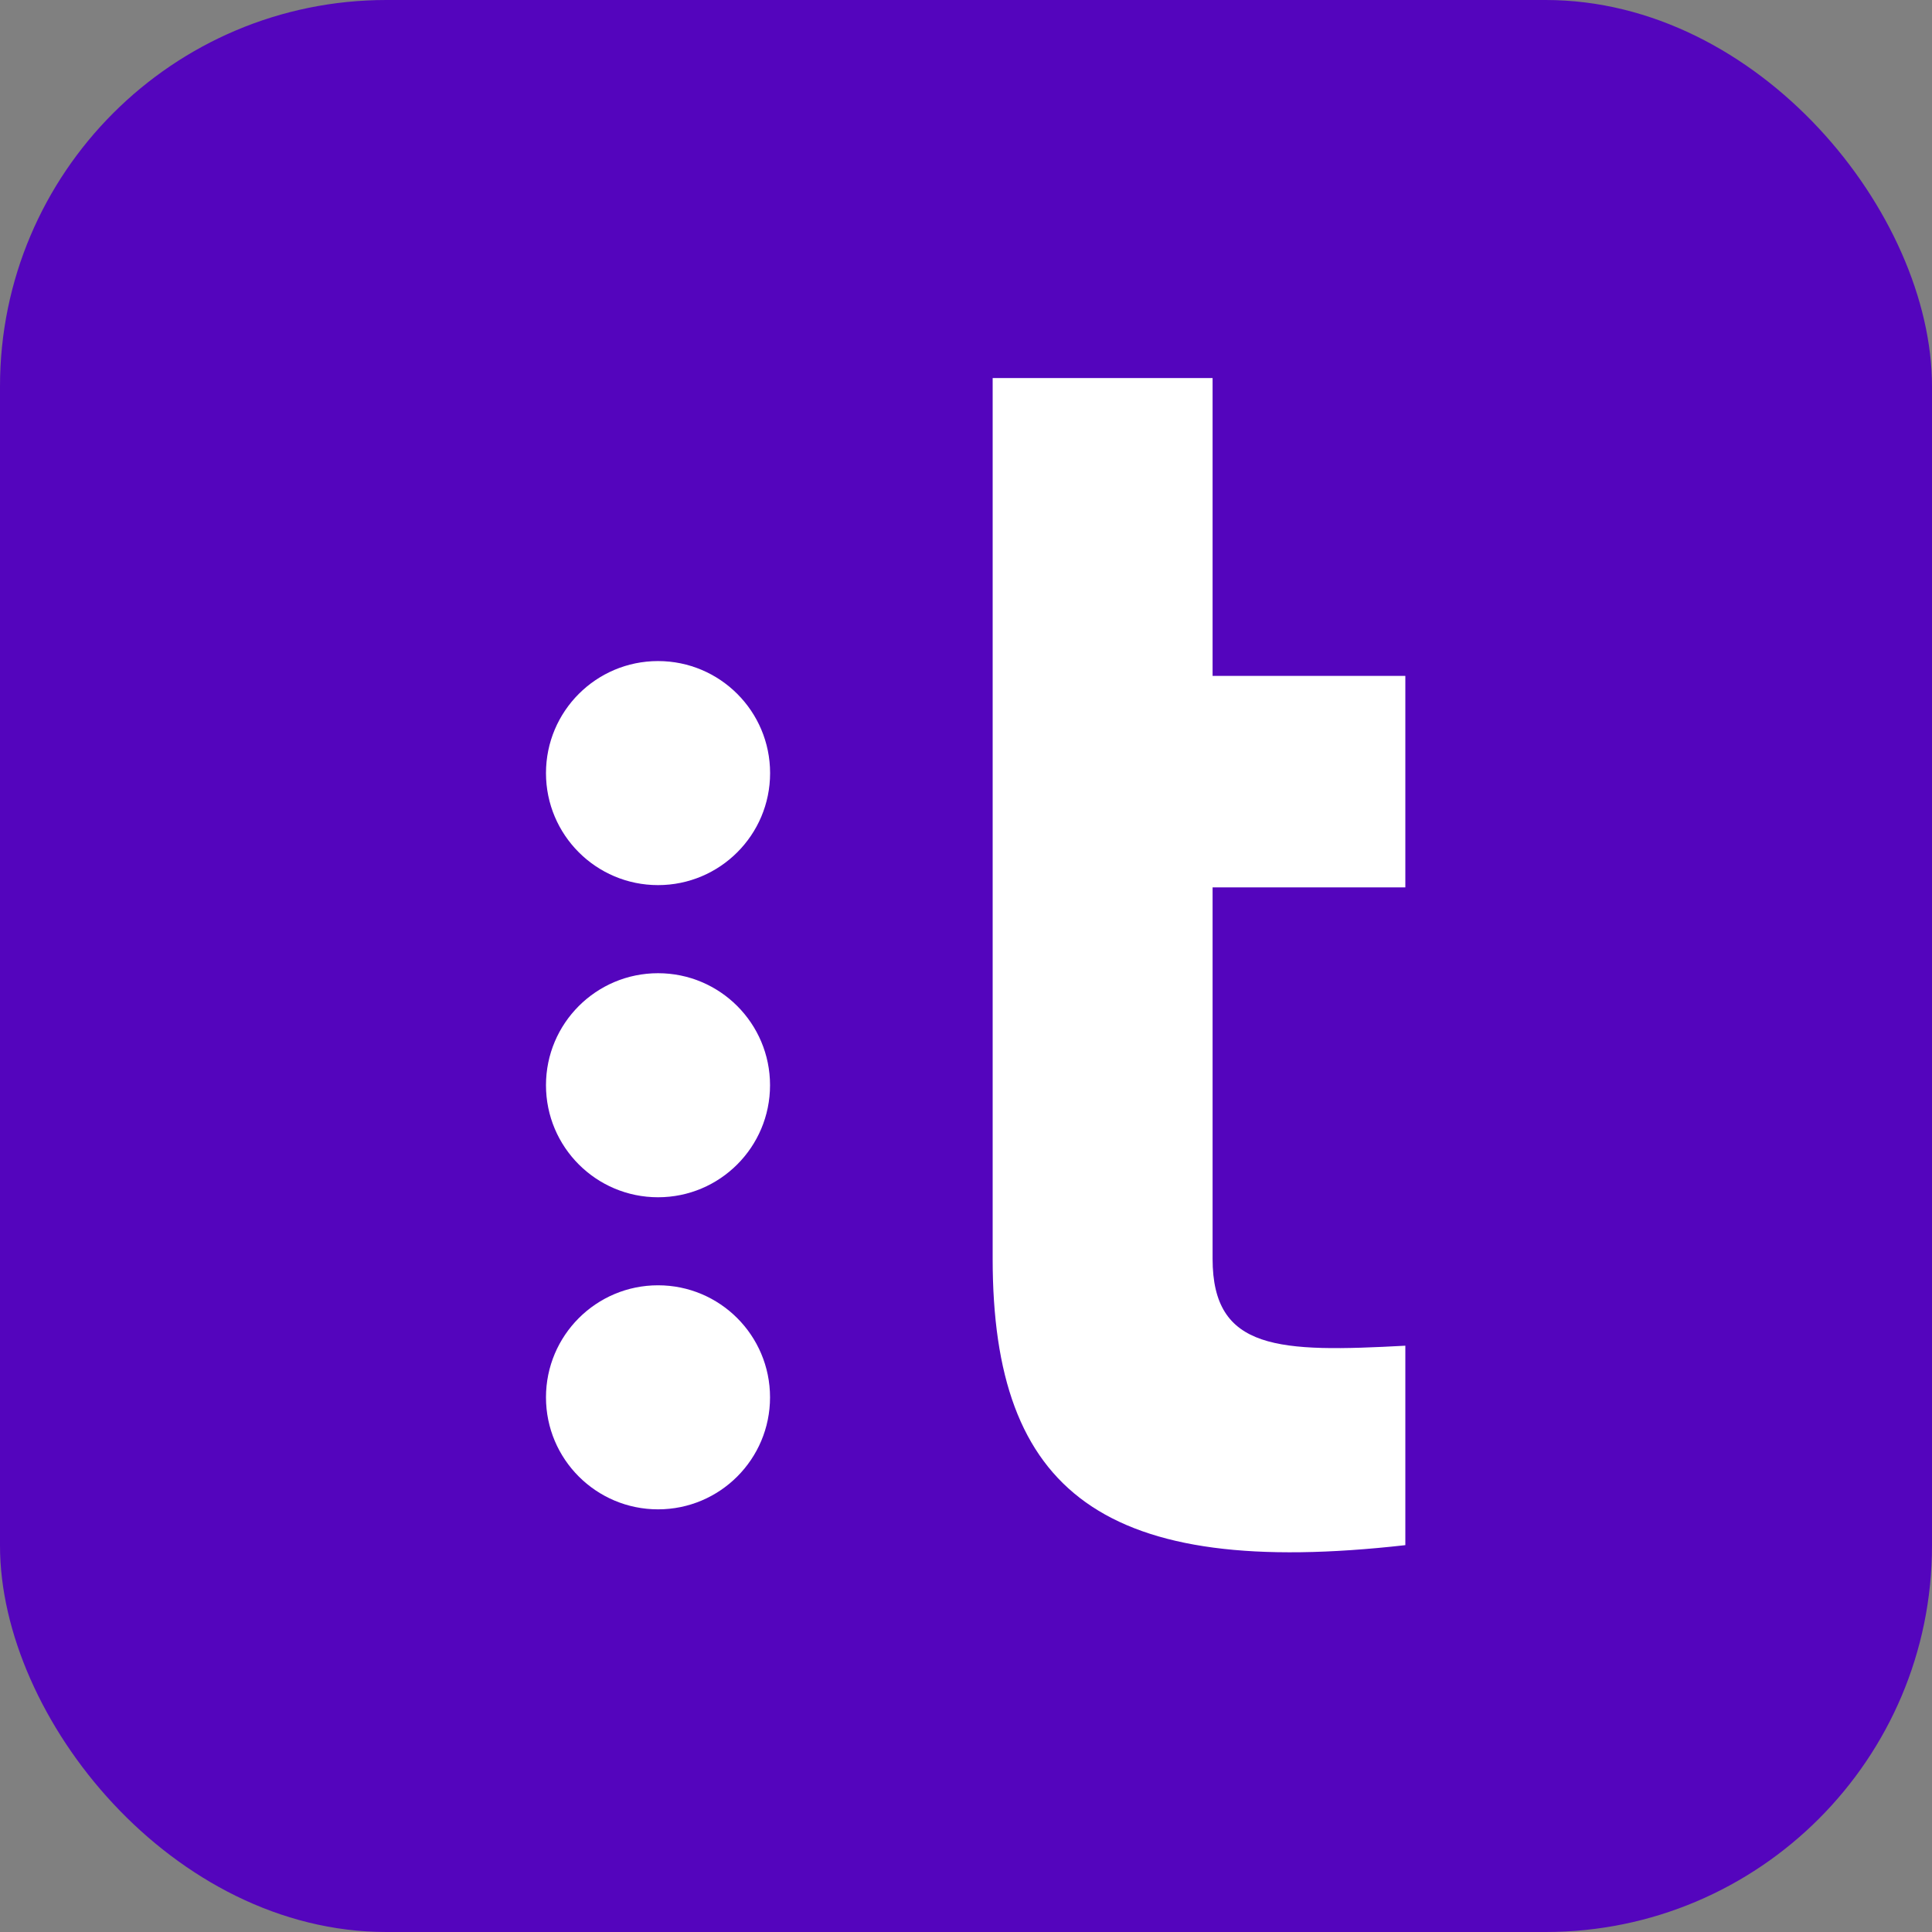 <svg width="30" height="30" viewBox="0 0 30 30" fill="none" xmlns="http://www.w3.org/2000/svg">
<rect x="0" y="0" width="30" height="30" fill="#808080" stroke="none"/>
<rect width="30" height="30" rx="6" fill="#5405BD"/>
<path fill-rule="evenodd" clip-rule="evenodd" d="M10.218 15.112C11.179 15.112 11.957 15.891 11.957 16.851C11.957 17.812 11.179 18.591 10.218 18.591C9.257 18.591 8.478 17.812 8.478 16.851C8.478 15.891 9.257 15.112 10.218 15.112Z" fill="white"/>
<path fill-rule="evenodd" clip-rule="evenodd" d="M10.218 19.958C11.179 19.958 11.957 20.737 11.957 21.698C11.957 22.658 11.179 23.437 10.218 23.437C9.257 23.437 8.478 22.658 8.478 21.698C8.478 20.737 9.257 19.958 10.218 19.958Z" fill="white"/>
<path fill-rule="evenodd" clip-rule="evenodd" d="M10.218 10.265C9.257 10.265 8.478 11.044 8.478 12.005C8.478 12.965 9.257 13.744 10.218 13.744C11.179 13.744 11.958 12.965 11.958 12.005C11.958 11.044 11.179 10.265 10.218 10.265ZM18.829 5.87H15.414V19.546C15.414 23.173 17.134 24.523 21.822 23.993V20.896C19.862 21.002 18.829 20.976 18.829 19.546V13.779H21.822V10.495H18.829V5.87Z" fill="white"/>
</svg>
